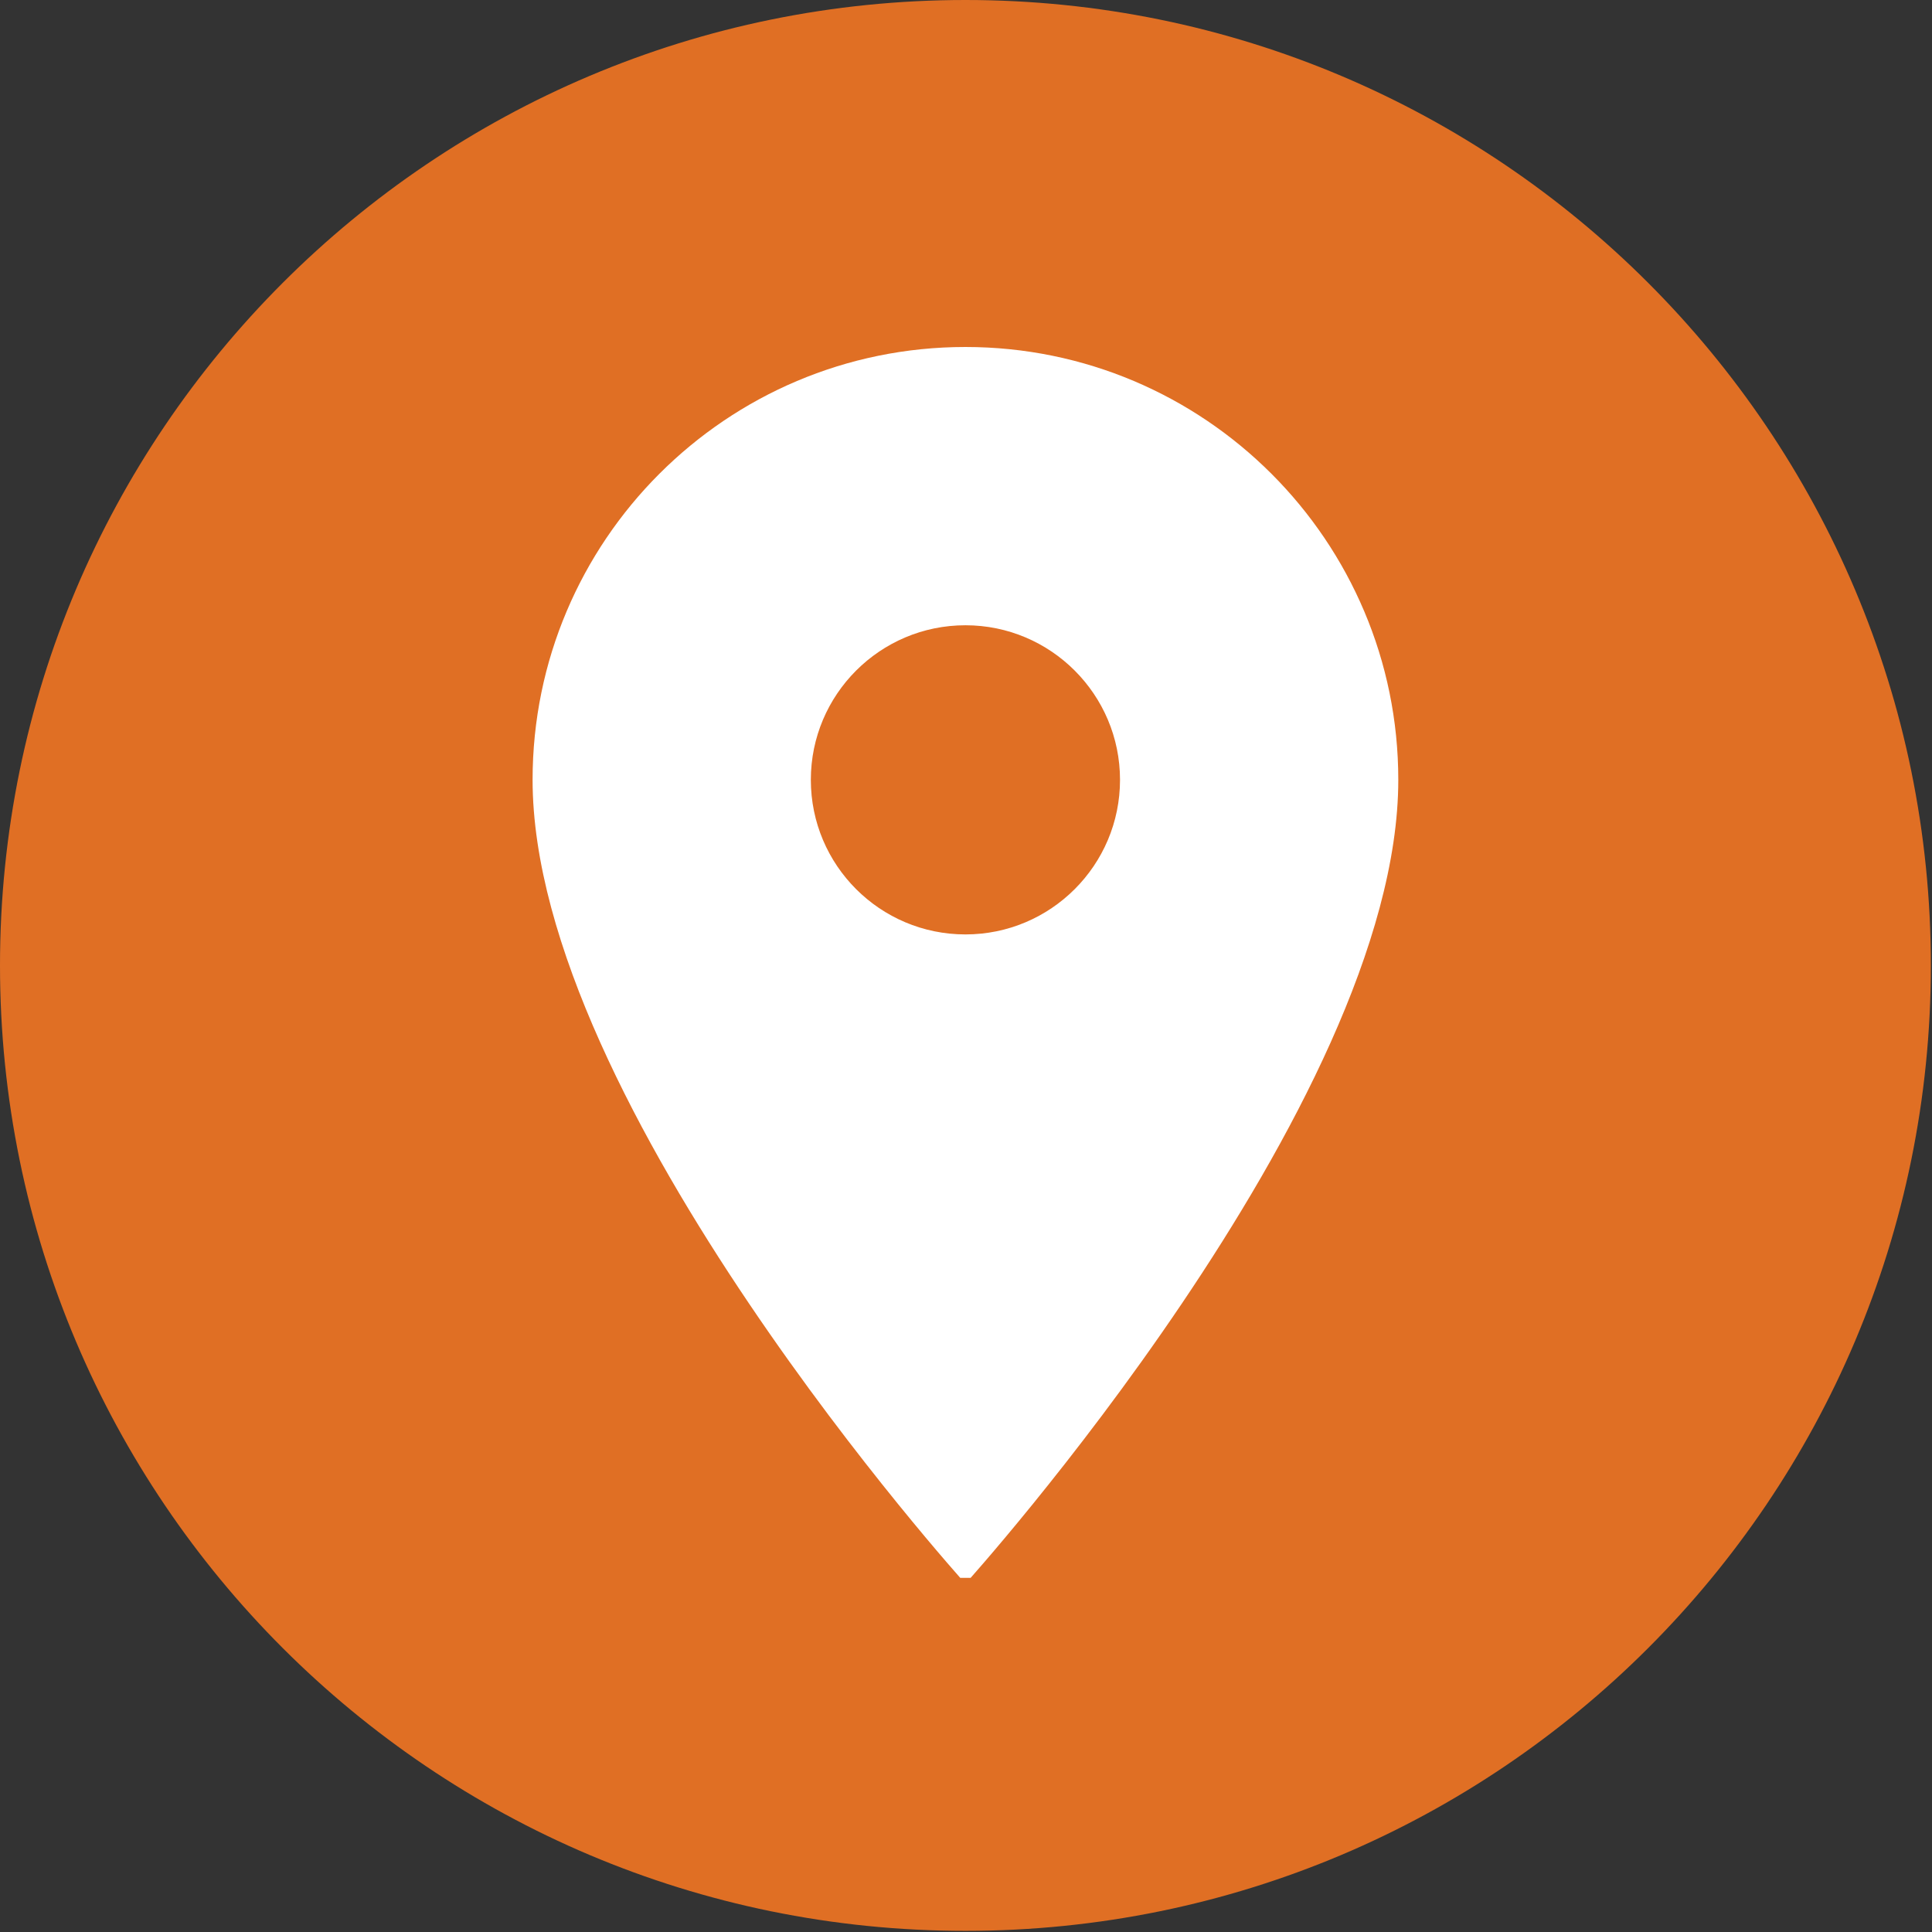 <svg xmlns="http://www.w3.org/2000/svg" xmlns:xlink="http://www.w3.org/1999/xlink" width="124" zoomAndPan="magnify" viewBox="0 0 93 93" height="124" preserveAspectRatio="xMidYMid meet" version="1.0"><rect x="0" y="0" width="93" height="93" fill="#333333" stroke="none"/><defs><clipPath id="a02dc079bb"><path d="M 0 0 L 92.945 0 L 92.945 92.945 L 0 92.945 Z M 0 0 " clip-rule="nonzero"/></clipPath><clipPath id="ba59b85cd1"><path d="M 46.473 0 C 20.809 0 0 20.809 0 46.473 C 0 72.141 20.809 92.945 46.473 92.945 C 72.141 92.945 92.945 72.141 92.945 46.473 C 92.945 20.809 72.141 0 46.473 0 Z M 46.473 0 " clip-rule="nonzero"/></clipPath><clipPath id="f2d4db604e"><path d="M 25.637 16.703 L 67.637 16.703 L 67.637 75.953 L 25.637 75.953 Z M 25.637 16.703 " clip-rule="nonzero"/></clipPath></defs><g clip-path="url(#a02dc079bb)"><g clip-path="url(#ba59b85cd1)"><path fill="#e06f24" d="M 0 0 L 92.945 0 L 92.945 92.945 L 0 92.945 Z M 0 0 " fill-opacity="1" fill-rule="nonzero"/></g></g><g clip-path="url(#f2d4db604e)"><path fill="#ffffff" d="M 46.473 16.703 C 34.965 16.703 25.637 26.035 25.637 37.539 C 25.637 53.168 46.473 76.234 46.473 76.234 C 46.473 76.234 67.309 53.168 67.309 37.539 C 67.309 26.035 57.977 16.703 46.473 16.703 Z M 46.473 44.98 C 42.363 44.98 39.031 41.648 39.031 37.539 C 39.031 33.434 42.363 30.098 46.473 30.098 C 50.578 30.098 53.914 33.434 53.914 37.539 C 53.914 41.648 50.578 44.98 46.473 44.98 Z M 46.473 44.98 " fill-opacity="1" fill-rule="nonzero"/></g></svg>